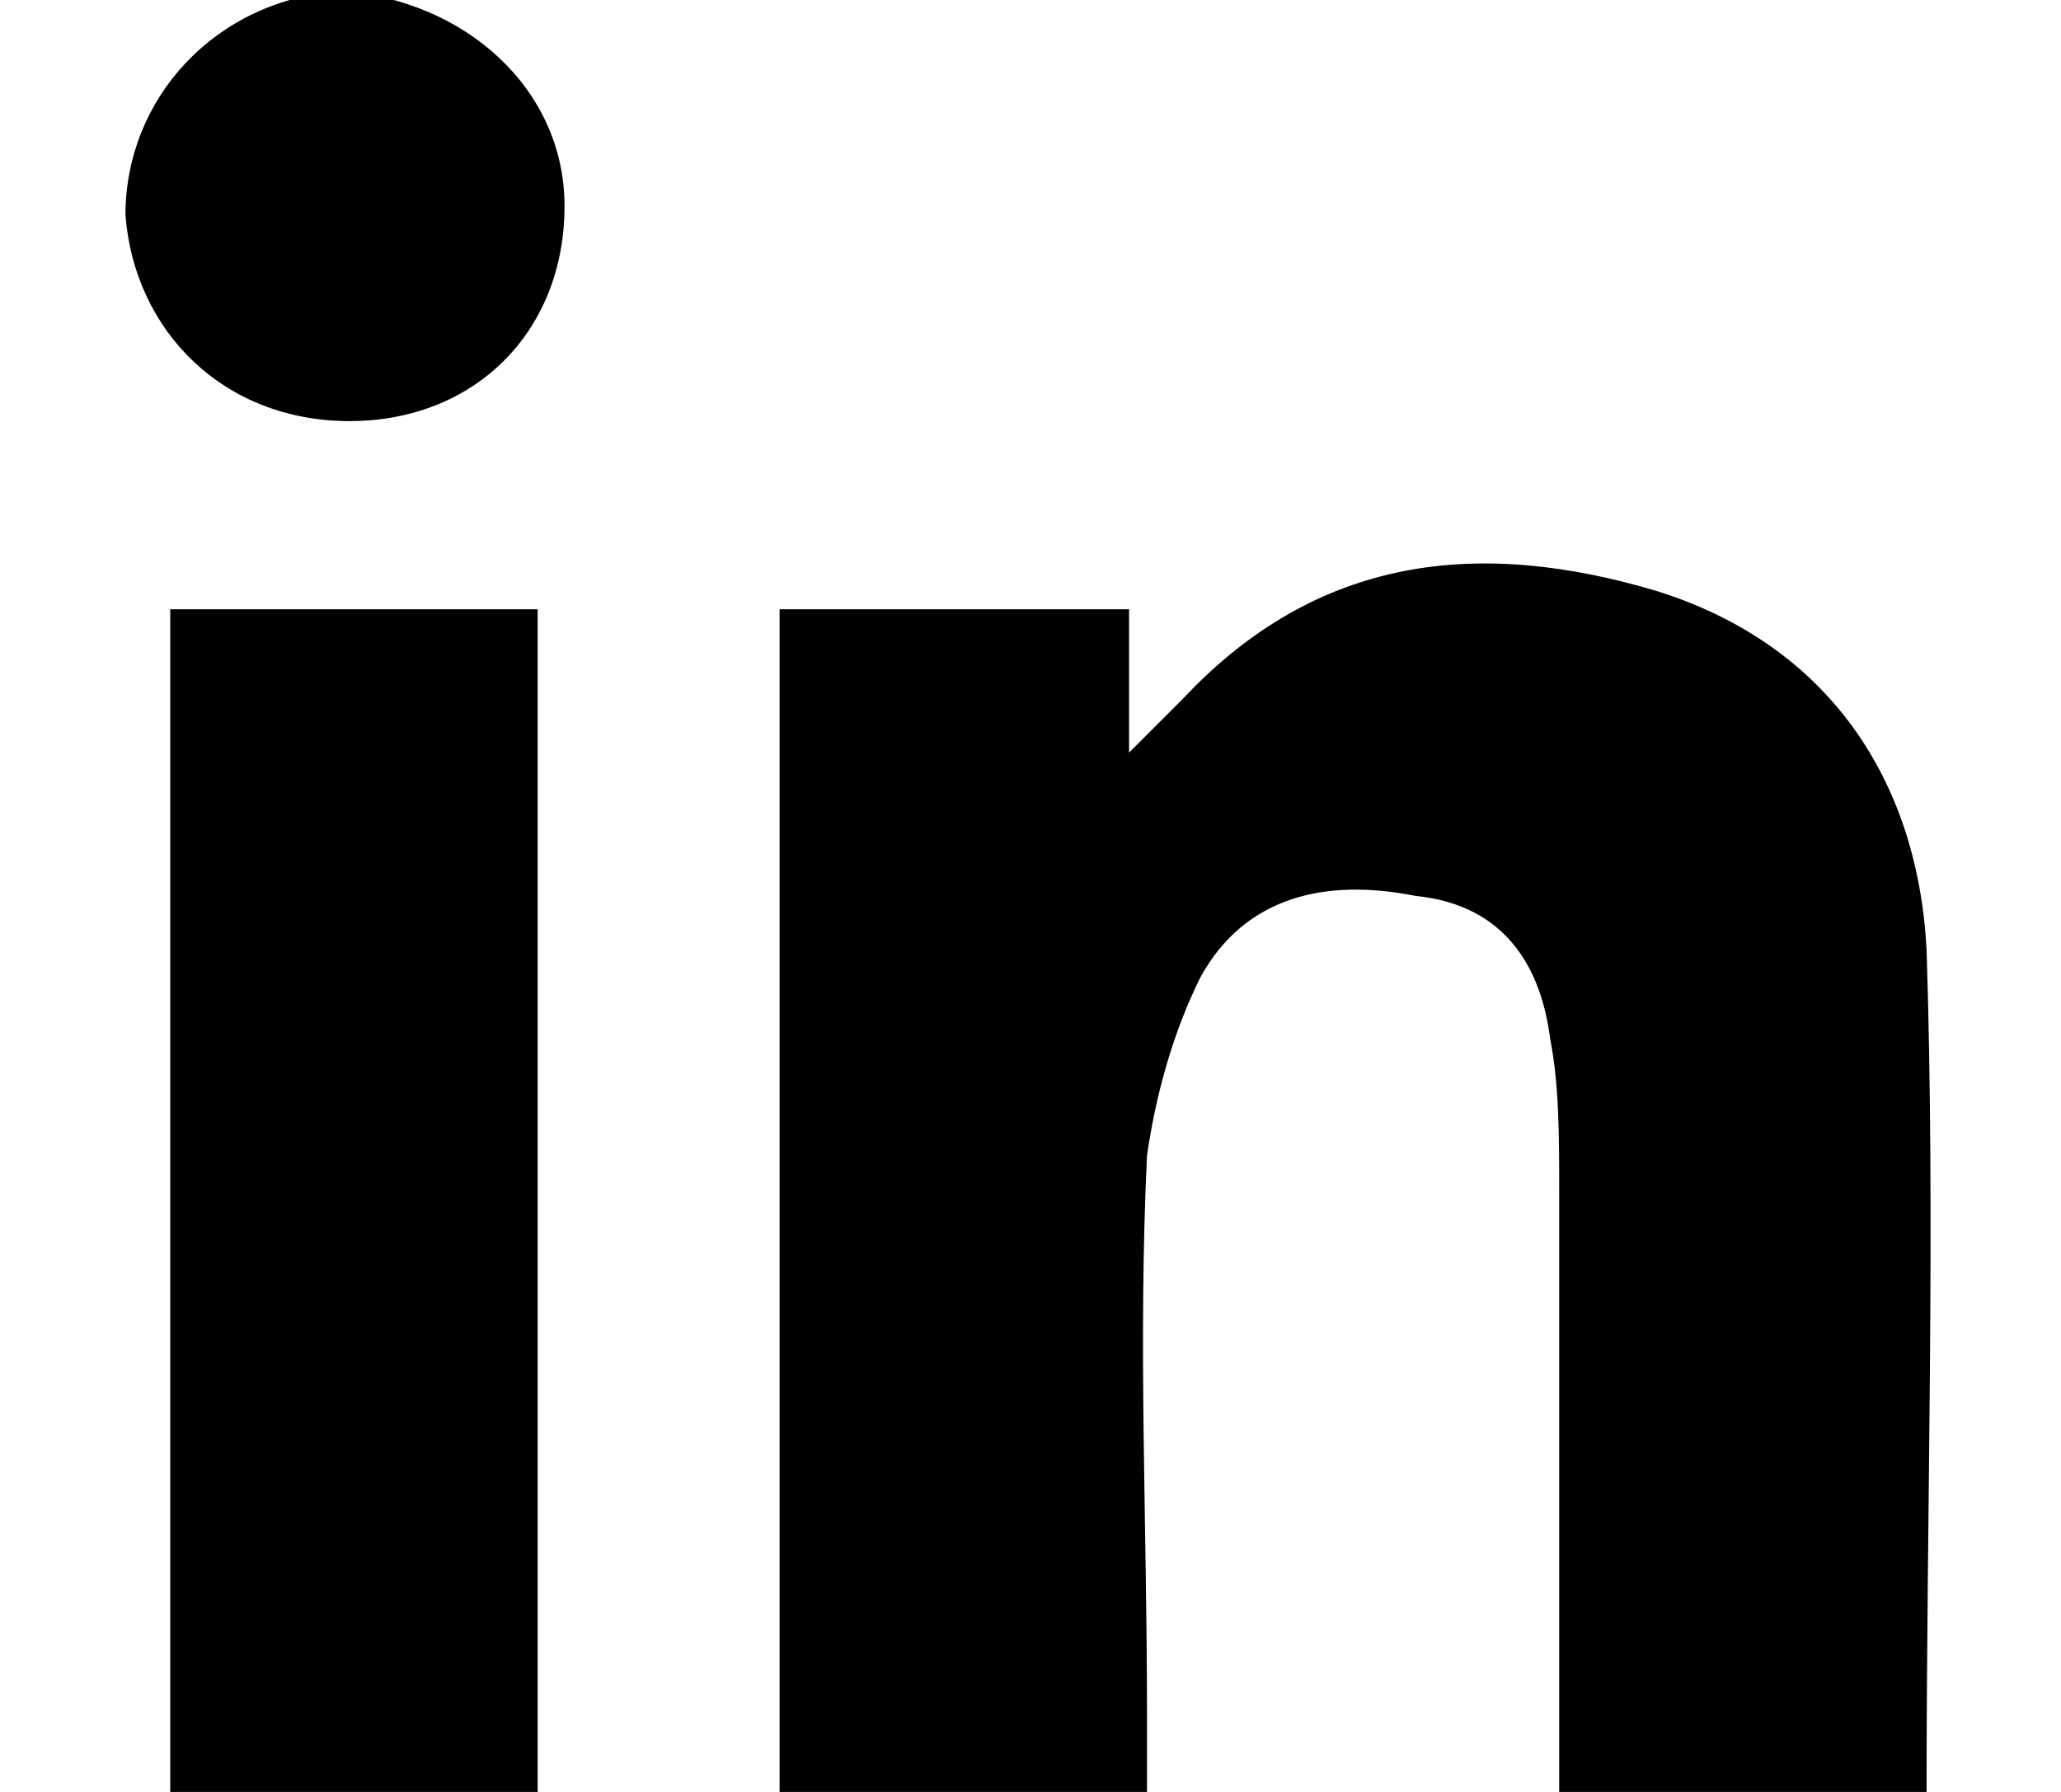 <?xml version="1.0" encoding="utf-8"?>
<!-- Generator: Adobe Illustrator 28.3.0, SVG Export Plug-In . SVG Version: 6.00 Build 0)  -->
<svg version="1.1" id="图层_1" xmlns="http://www.w3.org/2000/svg" xmlns:xlink="http://www.w3.org/1999/xlink" x="0px" y="0px"
	 viewBox="0 0 23 20" style="enable-background:new 0 0 23 20;" xml:space="preserve">
<path d="M21.5,20c-1.4,0-2.7,0-4.1,0c0-2.2,0-4.5,0-6.7c0-0.6,0-1.2-0.1-1.7c-0.1-0.8-0.5-1.5-1.5-1.6c-1-0.2-1.9,0-2.4,0.9
	c-0.3,0.6-0.5,1.3-0.6,2c-0.1,2.1,0,4.1,0,6.2c0,0.3,0,0.6,0,0.9c-1.4,0-2.7,0-4.1,0c0-4.4,0-8.8,0-13.2c1.3,0,2.6,0,3.9,0
	c0,0.5,0,1,0,1.6C12.9,8.1,13,8,13.2,7.8c1.5-1.6,3.3-1.8,5.3-1.2c1.9,0.6,2.9,2.1,3,4C21.6,13.7,21.5,16.8,21.5,20z"/>
<path d="M6,20c-1.4,0-2.7,0-4.1,0c0-4.4,0-8.8,0-13.2c1.3,0,2.7,0,4.1,0C6,11.1,6,15.5,6,20z"/>
<path d="M6.3,2.3c0,1.4-1,2.4-2.4,2.4c-1.4,0-2.4-1-2.5-2.3c0-1.3,1-2.4,2.4-2.5C5.2,0,6.3,1,6.3,2.3z"/>
</svg>
